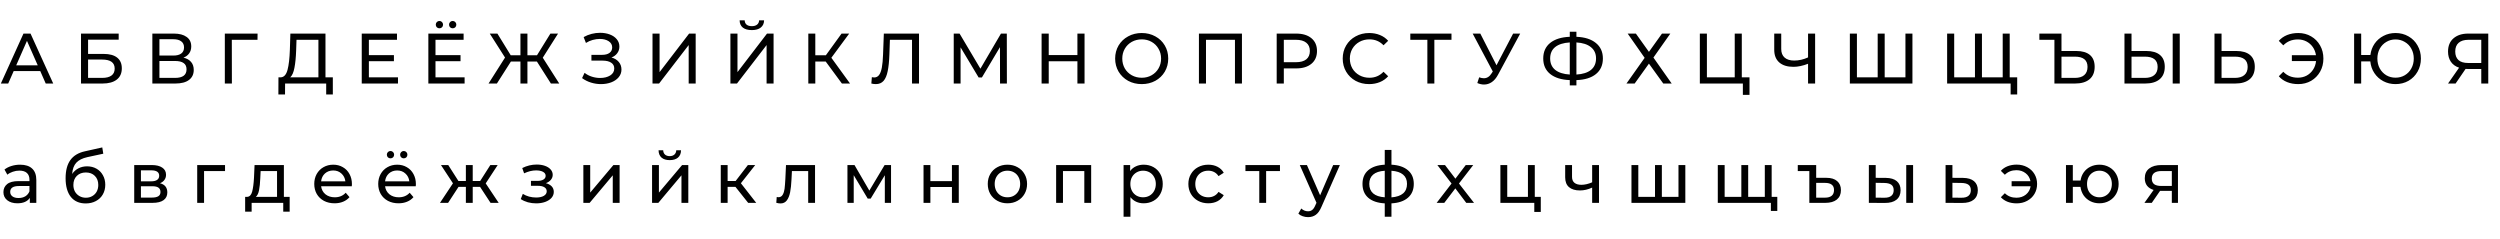<?xml version="1.0" encoding="UTF-8"?> <svg xmlns="http://www.w3.org/2000/svg" width="419" height="40" viewBox="0 0 419 40" fill="none"><path d="M6.745 11.907H2.296L1.375 14H0.143L3.934 5.629H5.118L8.921 14H7.665L6.745 11.907ZM6.326 10.951L4.52 6.849L2.715 10.951H6.326ZM13.577 5.629H19.891V6.646H14.761V9.037H17.368C18.364 9.037 19.122 9.245 19.64 9.659C20.158 10.074 20.417 10.672 20.417 11.453C20.417 12.274 20.134 12.904 19.568 13.342C19.01 13.781 18.209 14 17.165 14H13.577V5.629ZM17.117 13.055C17.802 13.055 18.325 12.924 18.683 12.661C19.042 12.398 19.221 12.011 19.221 11.501C19.221 10.488 18.52 9.982 17.117 9.982H14.761V13.055H17.117ZM30.749 9.659C31.315 9.795 31.742 10.038 32.029 10.389C32.324 10.731 32.471 11.174 32.471 11.716C32.471 12.441 32.204 13.004 31.67 13.402C31.144 13.801 30.375 14 29.362 14H25.535V5.629H29.135C30.052 5.629 30.765 5.817 31.275 6.191C31.794 6.558 32.053 7.088 32.053 7.782C32.053 8.236 31.937 8.623 31.706 8.942C31.483 9.261 31.164 9.5 30.749 9.659ZM26.719 9.312H29.051C29.633 9.312 30.076 9.197 30.379 8.966C30.689 8.734 30.845 8.396 30.845 7.949C30.845 7.503 30.689 7.164 30.379 6.933C30.068 6.693 29.625 6.574 29.051 6.574H26.719V9.312ZM29.338 13.055C30.622 13.055 31.264 12.577 31.264 11.62C31.264 11.142 31.1 10.791 30.773 10.568C30.454 10.337 29.976 10.221 29.338 10.221H26.719V13.055H29.338ZM43.157 6.67H38.852L38.864 14H37.681V5.629H43.169L43.157 6.67ZM55.782 12.96V15.83H54.67V14H47.782L47.77 15.83H46.657L46.669 12.96H47.076C47.602 12.928 47.973 12.513 48.188 11.716C48.403 10.911 48.535 9.779 48.583 8.32L48.666 5.629H54.55V12.96H55.782ZM49.635 8.427C49.595 9.607 49.5 10.584 49.348 11.357C49.205 12.13 48.969 12.665 48.643 12.96H53.366V6.67H49.695L49.635 8.427ZM66.703 12.96V14H60.628V5.629H66.535V6.67H61.824V9.241H66.021V10.257H61.824V12.96H66.703ZM77.867 12.96V14H71.792V5.629H77.7V6.67H72.988V9.241H77.185V10.257H72.988V12.96H77.867ZM73.646 4.744C73.478 4.744 73.335 4.688 73.215 4.577C73.096 4.457 73.036 4.31 73.036 4.134C73.036 3.959 73.096 3.812 73.215 3.692C73.335 3.572 73.478 3.513 73.646 3.513C73.813 3.513 73.957 3.572 74.076 3.692C74.196 3.812 74.256 3.959 74.256 4.134C74.256 4.31 74.196 4.457 74.076 4.577C73.957 4.688 73.813 4.744 73.646 4.744ZM75.87 4.744C75.703 4.744 75.559 4.688 75.439 4.577C75.32 4.457 75.26 4.31 75.26 4.134C75.26 3.959 75.32 3.812 75.439 3.692C75.559 3.572 75.703 3.513 75.87 3.513C76.037 3.513 76.181 3.572 76.3 3.692C76.42 3.812 76.48 3.959 76.48 4.134C76.48 4.31 76.42 4.457 76.3 4.577C76.181 4.688 76.037 4.744 75.87 4.744ZM89.988 10.317H88.397V14H87.226V10.317H85.623L83.279 14H81.88L84.643 9.647L82.084 5.629H83.363L85.599 9.264H87.226V5.629H88.397V9.264H90L92.248 5.629H93.528L90.969 9.671L93.731 14H92.332L89.988 10.317ZM102.483 9.635C103.009 9.779 103.419 10.03 103.714 10.389C104.009 10.739 104.157 11.162 104.157 11.656C104.157 12.15 103.997 12.585 103.678 12.96C103.368 13.326 102.949 13.609 102.423 13.809C101.905 14 101.339 14.096 100.725 14.096C100.167 14.096 99.613 14.012 99.063 13.845C98.513 13.677 98.01 13.426 97.556 13.091L97.974 12.206C98.341 12.493 98.752 12.709 99.206 12.852C99.66 12.995 100.119 13.067 100.581 13.067C101.251 13.067 101.813 12.928 102.267 12.649C102.722 12.362 102.949 11.971 102.949 11.477C102.949 11.054 102.778 10.731 102.435 10.508C102.092 10.277 101.61 10.161 100.988 10.161H99.122V9.193H100.904C101.438 9.193 101.853 9.085 102.148 8.87C102.451 8.647 102.602 8.34 102.602 7.949C102.602 7.511 102.407 7.164 102.016 6.909C101.626 6.654 101.131 6.526 100.533 6.526C100.143 6.526 99.744 6.582 99.338 6.693C98.939 6.805 98.56 6.972 98.202 7.196L97.819 6.215C98.241 5.976 98.688 5.797 99.158 5.677C99.629 5.557 100.099 5.498 100.569 5.498C101.159 5.498 101.701 5.589 102.196 5.773C102.69 5.956 103.081 6.223 103.368 6.574C103.663 6.925 103.81 7.335 103.81 7.806C103.81 8.228 103.69 8.599 103.451 8.918C103.22 9.237 102.897 9.476 102.483 9.635ZM109.361 5.629H110.544V12.087L115.495 5.629H116.595V14H115.423V7.554L110.461 14H109.361V5.629ZM122.417 5.629H123.601V12.087L128.551 5.629H129.651V14H128.48V7.554L123.517 14H122.417V5.629ZM126.016 5.043C125.362 5.043 124.856 4.904 124.497 4.625C124.147 4.338 123.967 3.931 123.959 3.405H124.808C124.816 3.716 124.924 3.959 125.131 4.134C125.346 4.302 125.641 4.386 126.016 4.386C126.375 4.386 126.662 4.302 126.877 4.134C127.1 3.959 127.216 3.716 127.224 3.405H128.061C128.053 3.923 127.87 4.326 127.511 4.613C127.16 4.9 126.662 5.043 126.016 5.043ZM138.391 10.317H136.645V14H135.473V5.629H136.645V9.264H138.414L141.045 5.629H142.325L139.335 9.683L142.468 14H141.105L138.391 10.317ZM154.026 5.629V14H152.854V6.67H149.147L149.063 9.121C149.023 10.277 148.928 11.214 148.776 11.931C148.633 12.649 148.402 13.191 148.083 13.557C147.764 13.916 147.333 14.096 146.791 14.096C146.544 14.096 146.293 14.064 146.038 14L146.122 12.936C146.249 12.968 146.377 12.983 146.504 12.983C146.847 12.983 147.122 12.848 147.329 12.577C147.537 12.298 147.692 11.883 147.796 11.333C147.899 10.783 147.967 10.058 147.999 9.157L148.131 5.629H154.026ZM167.606 14L167.594 7.901L164.568 12.983H164.018L160.993 7.937V14H159.845V5.629H160.825L164.317 11.513L167.761 5.629H168.742L168.754 14H167.606ZM181.77 5.629V14H180.574V10.269H175.767V14H174.571V5.629H175.767V9.229H180.574V5.629H181.77ZM191.359 14.096C190.514 14.096 189.752 13.912 189.075 13.546C188.397 13.171 187.863 12.657 187.472 12.003C187.09 11.349 186.898 10.62 186.898 9.815C186.898 9.009 187.09 8.28 187.472 7.626C187.863 6.972 188.397 6.462 189.075 6.096C189.752 5.721 190.514 5.534 191.359 5.534C192.196 5.534 192.953 5.721 193.631 6.096C194.308 6.462 194.839 6.972 195.221 7.626C195.604 8.272 195.795 9.001 195.795 9.815C195.795 10.628 195.604 11.361 195.221 12.015C194.839 12.661 194.308 13.171 193.631 13.546C192.953 13.912 192.196 14.096 191.359 14.096ZM191.359 13.031C191.973 13.031 192.523 12.892 193.009 12.613C193.503 12.334 193.89 11.951 194.169 11.465C194.456 10.971 194.599 10.421 194.599 9.815C194.599 9.209 194.456 8.663 194.169 8.176C193.89 7.682 193.503 7.295 193.009 7.016C192.523 6.737 191.973 6.598 191.359 6.598C190.745 6.598 190.187 6.737 189.685 7.016C189.19 7.295 188.8 7.682 188.513 8.176C188.234 8.663 188.094 9.209 188.094 9.815C188.094 10.421 188.234 10.971 188.513 11.465C188.8 11.951 189.19 12.334 189.685 12.613C190.187 12.892 190.745 13.031 191.359 13.031ZM208.151 5.629V14H206.979V6.67H202.124V14H200.94V5.629H208.151ZM217.237 5.629C218.321 5.629 219.175 5.888 219.796 6.406C220.418 6.925 220.729 7.638 220.729 8.547C220.729 9.456 220.418 10.169 219.796 10.688C219.175 11.206 218.321 11.465 217.237 11.465H215.168V14H213.973V5.629H217.237ZM217.201 10.425C217.959 10.425 218.537 10.265 218.935 9.946C219.334 9.619 219.533 9.153 219.533 8.547C219.533 7.941 219.334 7.479 218.935 7.16C218.537 6.833 217.959 6.67 217.201 6.67H215.168V10.425H217.201ZM229.464 14.096C228.627 14.096 227.869 13.912 227.192 13.546C226.522 13.171 225.996 12.661 225.613 12.015C225.23 11.361 225.039 10.628 225.039 9.815C225.039 9.001 225.23 8.272 225.613 7.626C225.996 6.972 226.526 6.462 227.204 6.096C227.881 5.721 228.639 5.534 229.476 5.534C230.129 5.534 230.727 5.645 231.269 5.868C231.812 6.084 232.274 6.406 232.657 6.837L231.879 7.59C231.249 6.929 230.464 6.598 229.524 6.598C228.902 6.598 228.34 6.737 227.837 7.016C227.335 7.295 226.941 7.682 226.654 8.176C226.374 8.663 226.235 9.209 226.235 9.815C226.235 10.421 226.374 10.971 226.654 11.465C226.941 11.951 227.335 12.334 227.837 12.613C228.34 12.892 228.902 13.031 229.524 13.031C230.456 13.031 231.242 12.697 231.879 12.027L232.657 12.78C232.274 13.211 231.808 13.538 231.257 13.761C230.715 13.984 230.117 14.096 229.464 14.096ZM243.268 6.67H240.398V14H239.226V6.67H236.368V5.629H243.268V6.67ZM254.785 5.629L251.066 12.529C250.771 13.079 250.424 13.49 250.025 13.761C249.627 14.032 249.192 14.167 248.722 14.167C248.355 14.167 247.98 14.084 247.598 13.916L247.909 12.96C248.203 13.063 248.467 13.115 248.698 13.115C249.224 13.115 249.658 12.836 250.001 12.278L250.193 11.979L246.82 5.629H248.1L250.814 10.939L253.601 5.629H254.785ZM268.644 9.803C268.644 10.911 268.257 11.78 267.484 12.409C266.711 13.039 265.618 13.378 264.207 13.426V14.311H263.095V13.426C261.684 13.37 260.588 13.027 259.807 12.398C259.033 11.768 258.647 10.903 258.647 9.803C258.647 8.694 259.033 7.826 259.807 7.196C260.588 6.566 261.684 6.223 263.095 6.167V5.318H264.207V6.167C265.61 6.223 266.699 6.57 267.472 7.208C268.253 7.837 268.644 8.702 268.644 9.803ZM264.207 12.493C265.276 12.43 266.089 12.17 266.647 11.716C267.213 11.254 267.496 10.612 267.496 9.791C267.496 8.985 267.209 8.356 266.635 7.901C266.069 7.439 265.26 7.176 264.207 7.112V12.493ZM259.807 9.803C259.807 10.616 260.09 11.254 260.656 11.716C261.23 12.17 262.043 12.43 263.095 12.493V7.112C262.027 7.176 261.21 7.435 260.644 7.889C260.086 8.344 259.807 8.981 259.807 9.803ZM274.173 5.629L276.361 8.691L278.549 5.629H279.948L277.114 9.647L280.176 14H278.765L276.361 10.664L273.969 14H272.594L275.643 9.695L272.797 5.629H274.173ZM293.216 12.96V15.901H292.104V14H284.893V5.629H286.077V12.96H290.741V5.629H291.925V12.96H293.216ZM304.214 5.629V14H303.03V10.688C302.145 11.03 301.328 11.202 300.579 11.202C299.558 11.202 298.765 10.955 298.199 10.46C297.641 9.966 297.362 9.261 297.362 8.344V5.629H298.534V8.212C298.534 8.834 298.721 9.312 299.096 9.647C299.479 9.982 300.017 10.149 300.71 10.149C301.484 10.149 302.257 9.974 303.03 9.623V5.629H304.214ZM320.524 5.629V14H310.036V5.629H311.22V12.96H314.7V5.629H315.872V12.96H319.352V5.629H320.524ZM336.826 5.629V14H326.339V5.629H327.523V12.96H331.003V5.629H332.175V12.96H335.654V5.629H336.826ZM338.082 12.96V15.83H336.982V14H335.631V12.96H338.082ZM347.992 8.547C348.988 8.547 349.749 8.77 350.276 9.217C350.802 9.663 351.065 10.321 351.065 11.19C351.065 12.107 350.778 12.804 350.204 13.283C349.638 13.761 348.825 14 347.764 14H344.32V6.67H341.797V5.629H345.504V8.547H347.992ZM347.74 13.055C348.434 13.055 348.96 12.9 349.319 12.589C349.686 12.27 349.869 11.812 349.869 11.214C349.869 10.066 349.16 9.492 347.74 9.492H345.504V13.055H347.74ZM359.731 8.547C360.727 8.547 361.489 8.77 362.015 9.217C362.549 9.663 362.816 10.321 362.816 11.19C362.816 12.107 362.529 12.804 361.955 13.283C361.389 13.761 360.576 14 359.516 14H356.06V5.629H357.243V8.547H359.731ZM359.468 13.055C360.161 13.055 360.691 12.9 361.058 12.589C361.433 12.27 361.62 11.812 361.62 11.214C361.62 10.066 360.903 9.492 359.468 9.492H357.243V13.055H359.468ZM364.143 5.629H365.327V14H364.143V5.629ZM374.819 8.547C375.815 8.547 376.577 8.77 377.103 9.217C377.637 9.663 377.904 10.321 377.904 11.19C377.904 12.107 377.617 12.804 377.043 13.283C376.477 13.761 375.664 14 374.604 14H371.148V5.629H372.332V8.547H374.819ZM374.556 13.055C375.249 13.055 375.78 12.9 376.146 12.589C376.521 12.27 376.708 11.812 376.708 11.214C376.708 10.066 375.991 9.492 374.556 9.492H372.332V13.055H374.556ZM385.192 5.534C385.989 5.534 386.707 5.721 387.345 6.096C387.982 6.462 388.485 6.972 388.851 7.626C389.218 8.272 389.401 9.001 389.401 9.815C389.401 10.628 389.218 11.361 388.851 12.015C388.485 12.661 387.982 13.171 387.345 13.546C386.707 13.912 385.989 14.096 385.192 14.096C384.506 14.096 383.885 13.984 383.327 13.761C382.769 13.538 382.302 13.211 381.927 12.78L382.681 12.027C383.311 12.689 384.128 13.019 385.132 13.019C385.666 13.019 386.153 12.904 386.591 12.673C387.03 12.434 387.388 12.103 387.667 11.68C387.946 11.258 388.114 10.775 388.17 10.233H384.116V9.253H388.158C388.078 8.734 387.899 8.276 387.62 7.877C387.341 7.479 386.986 7.168 386.555 6.945C386.125 6.721 385.65 6.61 385.132 6.61C384.136 6.61 383.319 6.941 382.681 7.602L381.927 6.849C382.302 6.418 382.769 6.092 383.327 5.868C383.893 5.645 384.514 5.534 385.192 5.534ZM401.486 5.534C402.292 5.534 403.017 5.721 403.663 6.096C404.308 6.462 404.815 6.972 405.181 7.626C405.556 8.272 405.744 9.001 405.744 9.815C405.744 10.628 405.556 11.361 405.181 12.015C404.815 12.661 404.308 13.171 403.663 13.546C403.017 13.912 402.292 14.096 401.486 14.096C400.737 14.096 400.055 13.932 399.441 13.605C398.828 13.278 398.329 12.828 397.947 12.254C397.564 11.68 397.337 11.026 397.265 10.293H395.734V14H394.55V5.629H395.734V9.217H397.277C397.365 8.507 397.6 7.873 397.983 7.315C398.373 6.757 398.871 6.323 399.477 6.012C400.083 5.693 400.753 5.534 401.486 5.534ZM401.486 13.019C402.06 13.019 402.579 12.884 403.041 12.613C403.511 12.334 403.878 11.951 404.141 11.465C404.412 10.979 404.548 10.428 404.548 9.815C404.548 9.201 404.412 8.651 404.141 8.164C403.878 7.678 403.511 7.299 403.041 7.028C402.579 6.749 402.06 6.61 401.486 6.61C400.92 6.61 400.406 6.749 399.944 7.028C399.481 7.299 399.115 7.678 398.844 8.164C398.58 8.651 398.449 9.201 398.449 9.815C398.449 10.428 398.58 10.979 398.844 11.465C399.115 11.951 399.481 12.334 399.944 12.613C400.406 12.884 400.92 13.019 401.486 13.019ZM417.034 5.629V14H415.862V11.56H413.555C413.411 11.56 413.303 11.556 413.232 11.549L411.557 14H410.29L412.143 11.345C411.546 11.146 411.087 10.815 410.768 10.353C410.449 9.882 410.29 9.312 410.29 8.643C410.29 7.694 410.593 6.957 411.199 6.43C411.813 5.896 412.638 5.629 413.674 5.629H417.034ZM411.498 8.631C411.498 9.253 411.677 9.731 412.036 10.066C412.403 10.393 412.941 10.556 413.65 10.556H415.862V6.67H413.722C413.004 6.67 412.454 6.837 412.072 7.172C411.689 7.507 411.498 7.993 411.498 8.631Z" fill="black"></path><path d="M3.372 27.602C4.249 27.602 4.919 27.817 5.381 28.248C5.852 28.678 6.087 29.32 6.087 30.173V34H4.999V33.163C4.807 33.458 4.532 33.685 4.173 33.844C3.823 33.996 3.404 34.072 2.918 34.072C2.208 34.072 1.638 33.9 1.208 33.557C0.785 33.215 0.574 32.764 0.574 32.206C0.574 31.648 0.777 31.202 1.184 30.867C1.59 30.524 2.236 30.353 3.121 30.353H4.939V30.125C4.939 29.631 4.795 29.253 4.508 28.989C4.221 28.726 3.799 28.595 3.241 28.595C2.866 28.595 2.499 28.659 2.141 28.786C1.782 28.906 1.479 29.069 1.232 29.276L0.753 28.416C1.08 28.152 1.471 27.953 1.925 27.817C2.38 27.674 2.862 27.602 3.372 27.602ZM3.109 33.187C3.548 33.187 3.926 33.091 4.245 32.9C4.564 32.7 4.795 32.422 4.939 32.063V31.178H3.169C2.196 31.178 1.71 31.505 1.71 32.158C1.71 32.477 1.834 32.728 2.081 32.912C2.328 33.095 2.671 33.187 3.109 33.187ZM14.594 27.877C15.184 27.877 15.71 28.009 16.173 28.272C16.635 28.535 16.994 28.902 17.249 29.372C17.512 29.834 17.644 30.365 17.644 30.963C17.644 31.576 17.504 32.123 17.225 32.601C16.954 33.071 16.567 33.438 16.065 33.701C15.571 33.964 15.005 34.096 14.367 34.096C13.291 34.096 12.458 33.729 11.868 32.995C11.286 32.254 10.995 31.214 10.995 29.874C10.995 28.575 11.262 27.558 11.796 26.825C12.33 26.084 13.147 25.593 14.247 25.354L17.141 24.708L17.309 25.761L14.642 26.335C13.813 26.518 13.195 26.829 12.789 27.267C12.382 27.706 12.151 28.336 12.095 29.157C12.366 28.75 12.717 28.435 13.147 28.212C13.578 27.989 14.06 27.877 14.594 27.877ZM14.391 33.139C14.797 33.139 15.156 33.047 15.467 32.864C15.786 32.681 16.033 32.429 16.209 32.111C16.384 31.784 16.472 31.413 16.472 30.998C16.472 30.369 16.28 29.862 15.898 29.48C15.515 29.097 15.013 28.906 14.391 28.906C13.769 28.906 13.263 29.097 12.872 29.48C12.489 29.862 12.298 30.369 12.298 30.998C12.298 31.413 12.386 31.784 12.561 32.111C12.745 32.429 12.996 32.681 13.315 32.864C13.634 33.047 13.992 33.139 14.391 33.139ZM26.812 30.712C27.633 30.919 28.043 31.433 28.043 32.254C28.043 32.812 27.832 33.243 27.41 33.546C26.995 33.849 26.373 34 25.544 34H22.495V27.662H25.436C26.186 27.662 26.772 27.806 27.194 28.093C27.617 28.372 27.828 28.77 27.828 29.288C27.828 29.623 27.736 29.914 27.553 30.161C27.378 30.401 27.131 30.584 26.812 30.712ZM23.619 30.389H25.341C25.779 30.389 26.11 30.309 26.333 30.149C26.564 29.99 26.68 29.759 26.68 29.456C26.68 28.85 26.234 28.547 25.341 28.547H23.619V30.389ZM25.46 33.115C25.939 33.115 26.297 33.039 26.537 32.888C26.776 32.736 26.895 32.501 26.895 32.182C26.895 31.855 26.784 31.612 26.561 31.453C26.345 31.293 26.002 31.214 25.532 31.214H23.619V33.115H25.46ZM37.715 28.667H34.2V34H33.052V27.662H37.715V28.667ZM48.548 32.995V35.471H47.471V34H42.174V35.471H41.086V32.995H41.42C41.827 32.972 42.106 32.685 42.258 32.135C42.409 31.584 42.513 30.807 42.569 29.803L42.664 27.662H47.579V32.995H48.548ZM43.621 29.886C43.589 30.684 43.521 31.345 43.417 31.871C43.322 32.39 43.142 32.764 42.879 32.995H46.431V28.667H43.681L43.621 29.886ZM58.983 30.867C58.983 30.955 58.975 31.07 58.959 31.214H53.817C53.889 31.772 54.132 32.222 54.546 32.565C54.969 32.9 55.491 33.067 56.113 33.067C56.87 33.067 57.48 32.812 57.942 32.302L58.576 33.043C58.289 33.378 57.93 33.633 57.5 33.809C57.077 33.984 56.603 34.072 56.077 34.072C55.407 34.072 54.813 33.936 54.295 33.665C53.777 33.386 53.374 32.999 53.087 32.505C52.808 32.011 52.669 31.453 52.669 30.831C52.669 30.217 52.804 29.663 53.075 29.169C53.354 28.675 53.733 28.292 54.211 28.021C54.698 27.742 55.244 27.602 55.85 27.602C56.456 27.602 56.994 27.742 57.464 28.021C57.942 28.292 58.313 28.675 58.576 29.169C58.847 29.663 58.983 30.229 58.983 30.867ZM55.85 28.571C55.3 28.571 54.837 28.738 54.462 29.073C54.096 29.408 53.88 29.846 53.817 30.389H57.883C57.819 29.854 57.599 29.42 57.225 29.085C56.858 28.742 56.4 28.571 55.85 28.571ZM69.703 30.867C69.703 30.955 69.695 31.07 69.679 31.214H64.537C64.609 31.772 64.852 32.222 65.267 32.565C65.689 32.9 66.211 33.067 66.833 33.067C67.591 33.067 68.2 32.812 68.663 32.302L69.297 33.043C69.01 33.378 68.651 33.633 68.22 33.809C67.798 33.984 67.323 34.072 66.797 34.072C66.128 34.072 65.534 33.936 65.016 33.665C64.497 33.386 64.095 32.999 63.808 32.505C63.529 32.011 63.389 31.453 63.389 30.831C63.389 30.217 63.525 29.663 63.796 29.169C64.075 28.675 64.454 28.292 64.932 28.021C65.418 27.742 65.964 27.602 66.57 27.602C67.176 27.602 67.714 27.742 68.184 28.021C68.663 28.292 69.034 28.675 69.297 29.169C69.568 29.663 69.703 30.229 69.703 30.867ZM66.57 28.571C66.02 28.571 65.558 28.738 65.183 29.073C64.816 29.408 64.601 29.846 64.537 30.389H68.603C68.539 29.854 68.32 29.42 67.945 29.085C67.579 28.742 67.12 28.571 66.57 28.571ZM65.446 26.538C65.279 26.538 65.135 26.482 65.016 26.371C64.896 26.251 64.836 26.104 64.836 25.928C64.836 25.753 64.896 25.605 65.016 25.486C65.135 25.366 65.279 25.306 65.446 25.306C65.613 25.306 65.757 25.366 65.876 25.486C65.996 25.605 66.056 25.753 66.056 25.928C66.056 26.104 65.996 26.251 65.876 26.371C65.757 26.482 65.613 26.538 65.446 26.538ZM67.67 26.538C67.503 26.538 67.359 26.482 67.24 26.371C67.12 26.251 67.06 26.104 67.06 25.928C67.06 25.753 67.12 25.605 67.24 25.486C67.359 25.366 67.503 25.306 67.67 25.306C67.838 25.306 67.981 25.366 68.101 25.486C68.22 25.605 68.28 25.753 68.28 25.928C68.28 26.104 68.22 26.251 68.101 26.371C67.981 26.482 67.838 26.538 67.67 26.538ZM80.46 31.321H79.228V34H78.08V31.321H76.848L75.102 34H73.739L75.915 30.723L73.906 27.662H75.126L76.836 30.341H78.08V27.662H79.228V30.341H80.472L82.181 27.662H83.413L81.404 30.735L83.581 34H82.217L80.46 31.321ZM91.487 30.7C91.91 30.811 92.237 30.991 92.468 31.238C92.699 31.485 92.815 31.792 92.815 32.158C92.815 32.533 92.687 32.868 92.432 33.163C92.177 33.45 91.822 33.677 91.368 33.844C90.921 34.004 90.419 34.084 89.861 34.084C89.391 34.084 88.928 34.024 88.474 33.904C88.027 33.777 87.629 33.597 87.278 33.366L87.625 32.493C87.928 32.685 88.275 32.836 88.665 32.948C89.056 33.051 89.45 33.103 89.849 33.103C90.391 33.103 90.822 33.011 91.141 32.828C91.467 32.637 91.631 32.382 91.631 32.063C91.631 31.768 91.499 31.541 91.236 31.381C90.981 31.222 90.618 31.142 90.148 31.142H88.988V30.317H90.064C90.495 30.317 90.834 30.241 91.081 30.09C91.328 29.938 91.451 29.731 91.451 29.468C91.451 29.181 91.304 28.958 91.009 28.798C90.722 28.639 90.331 28.559 89.837 28.559C89.207 28.559 88.542 28.722 87.84 29.049L87.529 28.164C88.302 27.774 89.112 27.578 89.957 27.578C90.467 27.578 90.925 27.65 91.332 27.794C91.739 27.937 92.057 28.14 92.288 28.404C92.52 28.667 92.635 28.965 92.635 29.3C92.635 29.611 92.532 29.89 92.324 30.137C92.117 30.385 91.838 30.572 91.487 30.7ZM97.771 27.662H98.919V32.278L102.806 27.662H103.846V34H102.698V29.384L98.824 34H97.771V27.662ZM109.286 27.662H110.434V32.278L114.32 27.662H115.361V34H114.213V29.384L110.338 34H109.286V27.662ZM112.252 26.837C111.662 26.837 111.203 26.697 110.876 26.418C110.55 26.131 110.382 25.721 110.374 25.187H111.152C111.159 25.482 111.259 25.721 111.45 25.904C111.65 26.08 111.913 26.167 112.24 26.167C112.567 26.167 112.83 26.08 113.029 25.904C113.228 25.721 113.332 25.482 113.34 25.187H114.141C114.133 25.721 113.962 26.131 113.627 26.418C113.292 26.697 112.834 26.837 112.252 26.837ZM123.264 31.321H121.949V34H120.801V27.662H121.949V30.341H123.288L125.345 27.662H126.576L124.173 30.712L126.744 34H125.393L123.264 31.321ZM136.6 27.662V34H135.452V28.667H132.726L132.654 30.078C132.614 30.931 132.538 31.644 132.427 32.218C132.315 32.784 132.132 33.239 131.877 33.581C131.621 33.924 131.267 34.096 130.812 34.096C130.605 34.096 130.37 34.06 130.107 33.988L130.178 33.019C130.282 33.043 130.378 33.055 130.465 33.055C130.784 33.055 131.023 32.916 131.183 32.637C131.342 32.358 131.446 32.027 131.494 31.644C131.542 31.262 131.586 30.715 131.625 30.006L131.733 27.662H136.6ZM149.338 27.662V34H148.297V29.372L145.93 33.282H145.427L143.084 29.36V34H142.031V27.662H143.215L145.702 31.943L148.262 27.662H149.338ZM154.784 27.662H155.932V30.353H159.543V27.662H160.691V34H159.543V31.345H155.932V34H154.784V27.662ZM168.849 34.072C168.22 34.072 167.654 33.932 167.151 33.653C166.649 33.374 166.254 32.992 165.967 32.505C165.688 32.011 165.549 31.453 165.549 30.831C165.549 30.209 165.688 29.655 165.967 29.169C166.254 28.675 166.649 28.292 167.151 28.021C167.654 27.742 168.22 27.602 168.849 27.602C169.479 27.602 170.041 27.742 170.535 28.021C171.038 28.292 171.428 28.675 171.707 29.169C171.994 29.655 172.138 30.209 172.138 30.831C172.138 31.453 171.994 32.011 171.707 32.505C171.428 32.992 171.038 33.374 170.535 33.653C170.041 33.932 169.479 34.072 168.849 34.072ZM168.849 33.067C169.256 33.067 169.619 32.976 169.938 32.792C170.264 32.601 170.52 32.338 170.703 32.003C170.886 31.66 170.978 31.27 170.978 30.831C170.978 30.393 170.886 30.006 170.703 29.671C170.52 29.328 170.264 29.065 169.938 28.882C169.619 28.698 169.256 28.607 168.849 28.607C168.443 28.607 168.076 28.698 167.749 28.882C167.43 29.065 167.175 29.328 166.984 29.671C166.8 30.006 166.709 30.393 166.709 30.831C166.709 31.27 166.8 31.66 166.984 32.003C167.175 32.338 167.43 32.601 167.749 32.792C168.076 32.976 168.443 33.067 168.849 33.067ZM182.879 27.662V34H181.731V28.667H178.155V34H177.007V27.662H182.879ZM191.672 27.602C192.286 27.602 192.836 27.738 193.322 28.009C193.808 28.28 194.187 28.659 194.458 29.145C194.737 29.631 194.877 30.193 194.877 30.831C194.877 31.469 194.737 32.035 194.458 32.529C194.187 33.015 193.808 33.394 193.322 33.665C192.836 33.936 192.286 34.072 191.672 34.072C191.217 34.072 190.799 33.984 190.416 33.809C190.041 33.633 189.723 33.378 189.459 33.043V36.32H188.311V27.662H189.412V28.667C189.667 28.316 189.99 28.053 190.38 27.877C190.771 27.694 191.201 27.602 191.672 27.602ZM191.576 33.067C191.983 33.067 192.345 32.976 192.664 32.792C192.991 32.601 193.246 32.338 193.43 32.003C193.621 31.66 193.717 31.27 193.717 30.831C193.717 30.393 193.621 30.006 193.43 29.671C193.246 29.328 192.991 29.065 192.664 28.882C192.345 28.698 191.983 28.607 191.576 28.607C191.177 28.607 190.815 28.703 190.488 28.894C190.169 29.077 189.914 29.336 189.723 29.671C189.539 30.006 189.447 30.393 189.447 30.831C189.447 31.27 189.539 31.66 189.723 32.003C189.906 32.338 190.161 32.601 190.488 32.792C190.815 32.976 191.177 33.067 191.576 33.067ZM202.518 34.072C201.873 34.072 201.295 33.932 200.784 33.653C200.282 33.374 199.887 32.992 199.6 32.505C199.313 32.011 199.17 31.453 199.17 30.831C199.17 30.209 199.313 29.655 199.6 29.169C199.887 28.675 200.282 28.292 200.784 28.021C201.295 27.742 201.873 27.602 202.518 27.602C203.092 27.602 203.603 27.718 204.049 27.949C204.503 28.18 204.854 28.515 205.101 28.954L204.228 29.516C204.029 29.213 203.782 28.985 203.487 28.834C203.192 28.683 202.865 28.607 202.506 28.607C202.092 28.607 201.717 28.698 201.382 28.882C201.055 29.065 200.796 29.328 200.605 29.671C200.422 30.006 200.33 30.393 200.33 30.831C200.33 31.277 200.422 31.672 200.605 32.015C200.796 32.35 201.055 32.609 201.382 32.792C201.717 32.976 202.092 33.067 202.506 33.067C202.865 33.067 203.192 32.992 203.487 32.84C203.782 32.689 204.029 32.461 204.228 32.158L205.101 32.709C204.854 33.147 204.503 33.486 204.049 33.725C203.603 33.956 203.092 34.072 202.518 34.072ZM214.523 28.667H212.203V34H211.055V28.667H208.735V27.662H214.523V28.667ZM224.564 27.662L221.491 34.634C221.22 35.279 220.901 35.734 220.534 35.997C220.176 36.26 219.741 36.392 219.231 36.392C218.92 36.392 218.617 36.34 218.322 36.236C218.035 36.141 217.796 35.997 217.605 35.806L218.095 34.945C218.422 35.256 218.8 35.411 219.231 35.411C219.51 35.411 219.741 35.335 219.924 35.184C220.116 35.04 220.287 34.789 220.439 34.431L220.642 33.988L217.844 27.662H219.04L221.252 32.732L223.44 27.662H224.564ZM236.951 30.819C236.951 31.8 236.624 32.573 235.971 33.139C235.317 33.705 234.396 34.02 233.208 34.084V36.32H232.084V34.084C230.896 34.02 229.976 33.709 229.322 33.151C228.676 32.585 228.353 31.808 228.353 30.819C228.353 29.838 228.676 29.073 229.322 28.523C229.968 27.973 230.888 27.666 232.084 27.602V25.127H233.208V27.602C234.396 27.666 235.317 27.977 235.971 28.535C236.624 29.085 236.951 29.846 236.951 30.819ZM229.489 30.819C229.489 31.497 229.704 32.027 230.135 32.41C230.573 32.792 231.223 33.011 232.084 33.067V28.619C231.215 28.675 230.565 28.89 230.135 29.265C229.704 29.639 229.489 30.157 229.489 30.819ZM233.208 33.079C234.946 32.944 235.815 32.19 235.815 30.819C235.815 30.149 235.596 29.631 235.157 29.265C234.719 28.89 234.069 28.675 233.208 28.619V33.079ZM245.744 34L243.914 31.573L242.06 34H240.781L243.28 30.759L240.9 27.662H242.18L243.926 29.946L245.66 27.662H246.915L244.524 30.759L247.047 34H245.744ZM258.235 32.995V35.519H257.147V34H251.466V27.662H252.614V32.995H256.082V27.662H257.23V32.995H258.235ZM267.993 27.662V34H266.845V31.441C266.159 31.76 265.477 31.919 264.8 31.919C264.011 31.919 263.401 31.736 262.97 31.369C262.54 31.002 262.324 30.452 262.324 29.719V27.662H263.472V29.647C263.472 30.086 263.608 30.416 263.879 30.64C264.158 30.863 264.545 30.974 265.039 30.974C265.597 30.974 266.199 30.835 266.845 30.556V27.662H267.993ZM282.461 27.662V34H273.433V27.662H274.581V32.995H277.379V27.662H278.527V32.995H281.313V27.662H282.461ZM296.93 27.662V34H287.902V27.662H289.05V32.995H291.848V27.662H292.996V32.995H295.782V27.662H296.93ZM297.875 32.995V35.351H296.799V34H295.735V32.995H297.875ZM306.114 29.803C306.895 29.803 307.493 29.986 307.908 30.353C308.33 30.712 308.542 31.218 308.542 31.871C308.542 32.549 308.31 33.075 307.848 33.45C307.394 33.817 306.748 34 305.911 34H303.244V28.667H301.307V27.662H304.392V29.803H306.114ZM305.875 33.127C306.369 33.127 306.744 33.019 306.999 32.804C307.254 32.589 307.382 32.27 307.382 31.848C307.382 31.441 307.254 31.142 306.999 30.951C306.752 30.751 306.377 30.652 305.875 30.652H304.392V33.127H305.875ZM316.078 29.815C316.875 29.823 317.485 30.006 317.908 30.365C318.33 30.723 318.541 31.23 318.541 31.883C318.541 32.569 318.31 33.099 317.848 33.474C317.393 33.841 316.74 34.02 315.887 34.012L313.22 34V27.662H314.368V29.803L316.078 29.815ZM319.486 27.662H320.634V34H319.486V27.662ZM315.803 33.139C316.321 33.147 316.712 33.043 316.975 32.828C317.246 32.613 317.382 32.294 317.382 31.871C317.382 31.457 317.25 31.154 316.987 30.963C316.724 30.771 316.329 30.672 315.803 30.664L314.368 30.64V33.127L315.803 33.139ZM329.007 29.815C329.813 29.823 330.426 30.006 330.849 30.365C331.271 30.723 331.483 31.23 331.483 31.883C331.483 32.569 331.252 33.099 330.789 33.474C330.335 33.841 329.681 34.02 328.828 34.012L326.078 34V27.662H327.226V29.803L329.007 29.815ZM328.732 33.139C329.25 33.147 329.641 33.043 329.904 32.828C330.175 32.613 330.311 32.294 330.311 31.871C330.311 31.457 330.179 31.154 329.916 30.963C329.661 30.771 329.266 30.672 328.732 30.664L327.226 30.64V33.127L328.732 33.139ZM337.997 27.59C338.643 27.59 339.225 27.73 339.743 28.009C340.269 28.288 340.68 28.675 340.975 29.169C341.27 29.663 341.417 30.217 341.417 30.831C341.417 31.453 341.27 32.011 340.975 32.505C340.68 32.999 340.269 33.386 339.743 33.665C339.225 33.944 338.643 34.084 337.997 34.084C337.439 34.084 336.933 33.996 336.478 33.821C336.032 33.645 335.653 33.39 335.342 33.055L336.012 32.386C336.522 32.888 337.168 33.139 337.949 33.139C338.571 33.139 339.101 32.964 339.54 32.613C339.978 32.254 340.241 31.788 340.329 31.214H337.148V30.365H340.305C340.201 29.815 339.934 29.372 339.504 29.037C339.073 28.695 338.555 28.523 337.949 28.523C337.176 28.523 336.53 28.778 336.012 29.288L335.342 28.631C335.653 28.288 336.036 28.029 336.49 27.853C336.945 27.678 337.447 27.59 337.997 27.59ZM351.866 27.602C352.48 27.602 353.03 27.742 353.516 28.021C354.002 28.292 354.385 28.675 354.664 29.169C354.943 29.655 355.082 30.209 355.082 30.831C355.082 31.453 354.943 32.011 354.664 32.505C354.385 32.992 354.002 33.374 353.516 33.653C353.03 33.932 352.48 34.072 351.866 34.072C351.308 34.072 350.801 33.956 350.347 33.725C349.893 33.494 349.518 33.171 349.223 32.756C348.936 32.334 348.757 31.855 348.685 31.321H347.405V34H346.257V27.662H347.405V30.257H348.697C348.776 29.731 348.96 29.268 349.247 28.87C349.542 28.463 349.913 28.152 350.359 27.937C350.813 27.714 351.316 27.602 351.866 27.602ZM351.866 33.067C352.256 33.067 352.607 32.976 352.918 32.792C353.237 32.609 353.488 32.35 353.671 32.015C353.855 31.672 353.946 31.277 353.946 30.831C353.946 30.393 353.855 30.006 353.671 29.671C353.488 29.328 353.237 29.065 352.918 28.882C352.607 28.698 352.256 28.607 351.866 28.607C351.475 28.607 351.12 28.698 350.801 28.882C350.483 29.065 350.231 29.328 350.048 29.671C349.873 30.006 349.785 30.393 349.785 30.831C349.785 31.277 349.873 31.672 350.048 32.015C350.231 32.35 350.483 32.609 350.801 32.792C351.12 32.976 351.475 33.067 351.866 33.067ZM365.026 27.662V34H363.998V31.991H362.156H362.025L360.637 34H359.406L360.948 31.835C360.47 31.692 360.103 31.457 359.848 31.13C359.593 30.795 359.466 30.381 359.466 29.886C359.466 29.161 359.713 28.611 360.207 28.236C360.701 27.853 361.383 27.662 362.252 27.662H365.026ZM360.637 29.922C360.637 30.345 360.769 30.66 361.032 30.867C361.303 31.066 361.706 31.166 362.24 31.166H363.998V28.667H362.288C361.188 28.667 360.637 29.085 360.637 29.922Z" fill="black"></path></svg> 